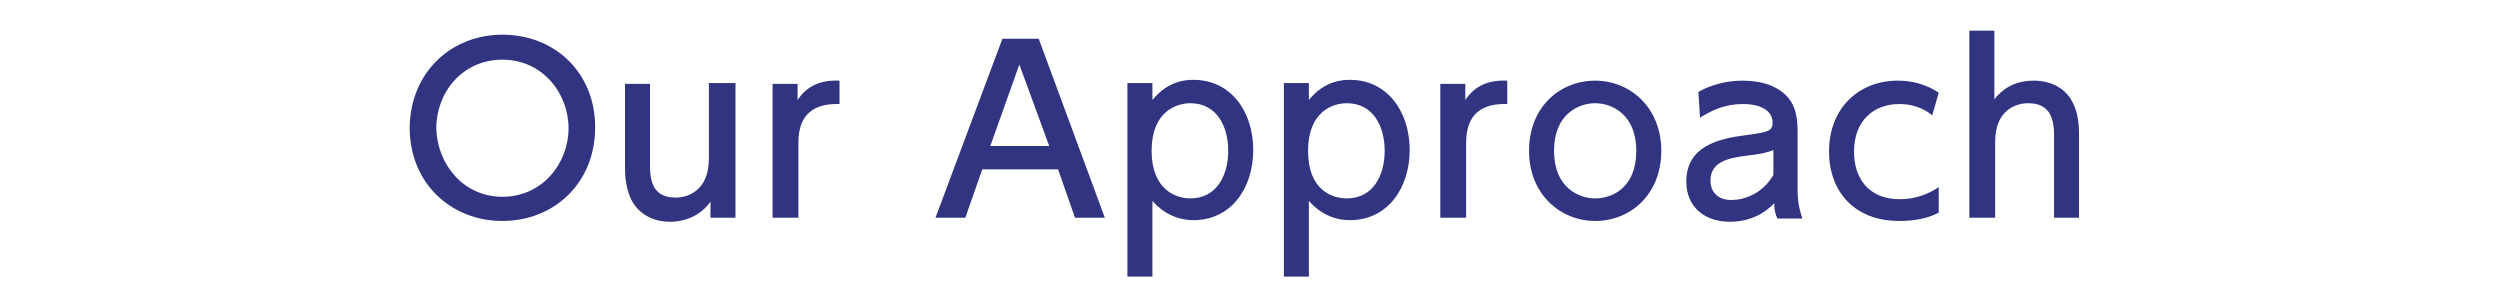 <?xml version="1.0" encoding="utf-8"?>
<!-- Generator: Adobe Illustrator 18.1.1, SVG Export Plug-In . SVG Version: 6.00 Build 0)  -->
<!DOCTYPE svg PUBLIC "-//W3C//DTD SVG 1.1//EN" "http://www.w3.org/Graphics/SVG/1.1/DTD/svg11.dtd">
<svg version="1.1" id="レイヤー_1" xmlns="http://www.w3.org/2000/svg" xmlns:xlink="http://www.w3.org/1999/xlink" x="0px"
	 y="0px" viewBox="0 0 310 36" style="enable-background:new 0 0 310 36;" xml:space="preserve">
<g>
	<g>
		<path style="fill:#313480;" d="M62.3,4.3c6.4,0,11.5,4.6,11.5,11.5c0,6.9-5.1,11.6-11.5,11.6c-6.3,0-11.5-4.6-11.5-11.6
			C50.9,8.9,56,4.3,62.3,4.3z M62.3,24.4c5,0,8.2-4.2,8.2-8.5c0-4.3-3.2-8.5-8.2-8.5c-5,0-8.2,4.1-8.2,8.5
			C54.2,20.3,57.4,24.4,62.3,24.4z"/>
		<path style="fill:#313480;" d="M91.2,10.4V27h-3.1v-2c-1.1,1.6-3,2.5-5,2.5c-2.2,0-3.9-1-4.8-2.7c-0.5-1-0.8-2.4-0.8-3.9V10.4h3.1
			v10.2c0,2.6,0.9,3.9,3.2,3.9c1.4,0,4.1-0.8,4.1-4.8v-9.4H91.2z"/>
		<path style="fill:#313480;" d="M95.8,27V10.4h3.1v2c1.2-1.8,2.9-2.5,5.2-2.4v2.9c-3.1-0.1-5.1,1.2-5.1,4.8V27H95.8z"/>
		<path style="fill:#313480;" d="M121.8,21l-2.1,6h-3.7l8.3-22.2h4.5L137,27h-3.7l-2.1-6H121.8z M130.1,18.1L126.4,8l-3.6,10.1
			H130.1z"/>
		<path style="fill:#313480;" d="M142.9,12.4c2-2.5,4.4-2.5,5.1-2.5c4.6,0,7.4,3.9,7.4,8.7c0,4.8-2.8,8.7-7.4,8.7
			c-2.9,0-4.6-1.8-5.1-2.4v9.4h-3.1v-24h3.1V12.4z M147.6,24.6c3.3,0,4.7-2.9,4.7-5.9s-1.4-5.9-4.7-5.9c-1.7,0-4.8,1-4.8,5.9
			S145.9,24.6,147.6,24.6z"/>
		<path style="fill:#313480;" d="M162.3,12.4c2-2.5,4.4-2.5,5.1-2.5c4.6,0,7.4,3.9,7.4,8.7c0,4.8-2.8,8.7-7.4,8.7
			c-2.9,0-4.6-1.8-5.1-2.4v9.4h-3.1v-24h3.1V12.4z M167,24.6c3.3,0,4.7-2.9,4.7-5.9s-1.4-5.9-4.7-5.9c-1.7,0-4.8,1-4.8,5.9
			S165.2,24.6,167,24.6z"/>
		<path style="fill:#313480;" d="M178.6,27V10.4h3.1v2c1.2-1.8,2.9-2.5,5.2-2.4v2.9c-3.1-0.1-5.1,1.2-5.1,4.8V27H178.6z"/>
		<path style="fill:#313480;" d="M197.8,10c4.3,0,8.2,3.3,8.2,8.7c0,5.4-3.8,8.7-8.2,8.7c-4.3,0-8.2-3.3-8.2-8.7
			C189.6,13.2,193.5,10,197.8,10z M197.8,24.6c2.1,0,5.1-1.3,5.1-5.9c0-4.5-3-5.9-5.1-5.9c-2,0-5.1,1.3-5.1,5.9
			S195.8,24.6,197.8,24.6z"/>
		<path style="fill:#313480;" d="M210.6,11.4c1.4-0.8,3.3-1.4,5.5-1.4c2.4,0,4.5,0.7,5.7,2.2c0.9,1.1,1.1,2.5,1.1,4.3v7.1
			c0,1.6,0.3,2.6,0.6,3.5h-3.1c-0.2-0.4-0.4-1-0.4-1.9c-1.2,1.3-3.1,2.3-5.5,2.3c-3.2,0-5.4-1.9-5.4-5c0-4.4,4.1-5.3,7.1-5.7
			c3-0.4,3.6-0.5,3.6-1.6c0-1.5-1.5-2.3-3.7-2.3c-2.2,0-3.9,0.8-5.3,1.7L210.6,11.4z M219.9,18.6c-0.7,0.3-1.5,0.5-3.3,0.7
			c-2.4,0.3-4.5,0.8-4.5,3.1c0,1.4,0.9,2.4,2.6,2.4c1.5,0,3.8-0.7,5.2-3.1V18.6z"/>
		<path style="fill:#313480;" d="M240.5,26.3c-1.2,0.7-2.9,1.1-5,1.1c-5.6,0-8.7-3.7-8.7-8.6c0-5.5,3.8-8.8,8.5-8.8
			c2.8,0,4.5,1.1,5.1,1.5l-0.8,2.8c-0.5-0.4-1.8-1.4-4.1-1.4c-3.1,0-5.6,2-5.6,5.9c0,3.2,1.7,5.9,5.7,5.9c2.5,0,4.2-1.1,4.8-1.5
			V26.3z"/>
		<path style="fill:#313480;" d="M244.2,27V3.8h3.1v8.5c0.9-1.1,2.3-2.3,4.9-2.3c2.4,0,4.1,1.2,4.8,2.7c0.6,1.1,0.8,2.5,0.8,4V27
			h-3.1V16.7c0-2.4-0.8-3.9-3.2-3.9c-1.5,0-4.1,0.8-4.1,4.8V27H244.2z"/>
	</g>
</g>
</svg>
